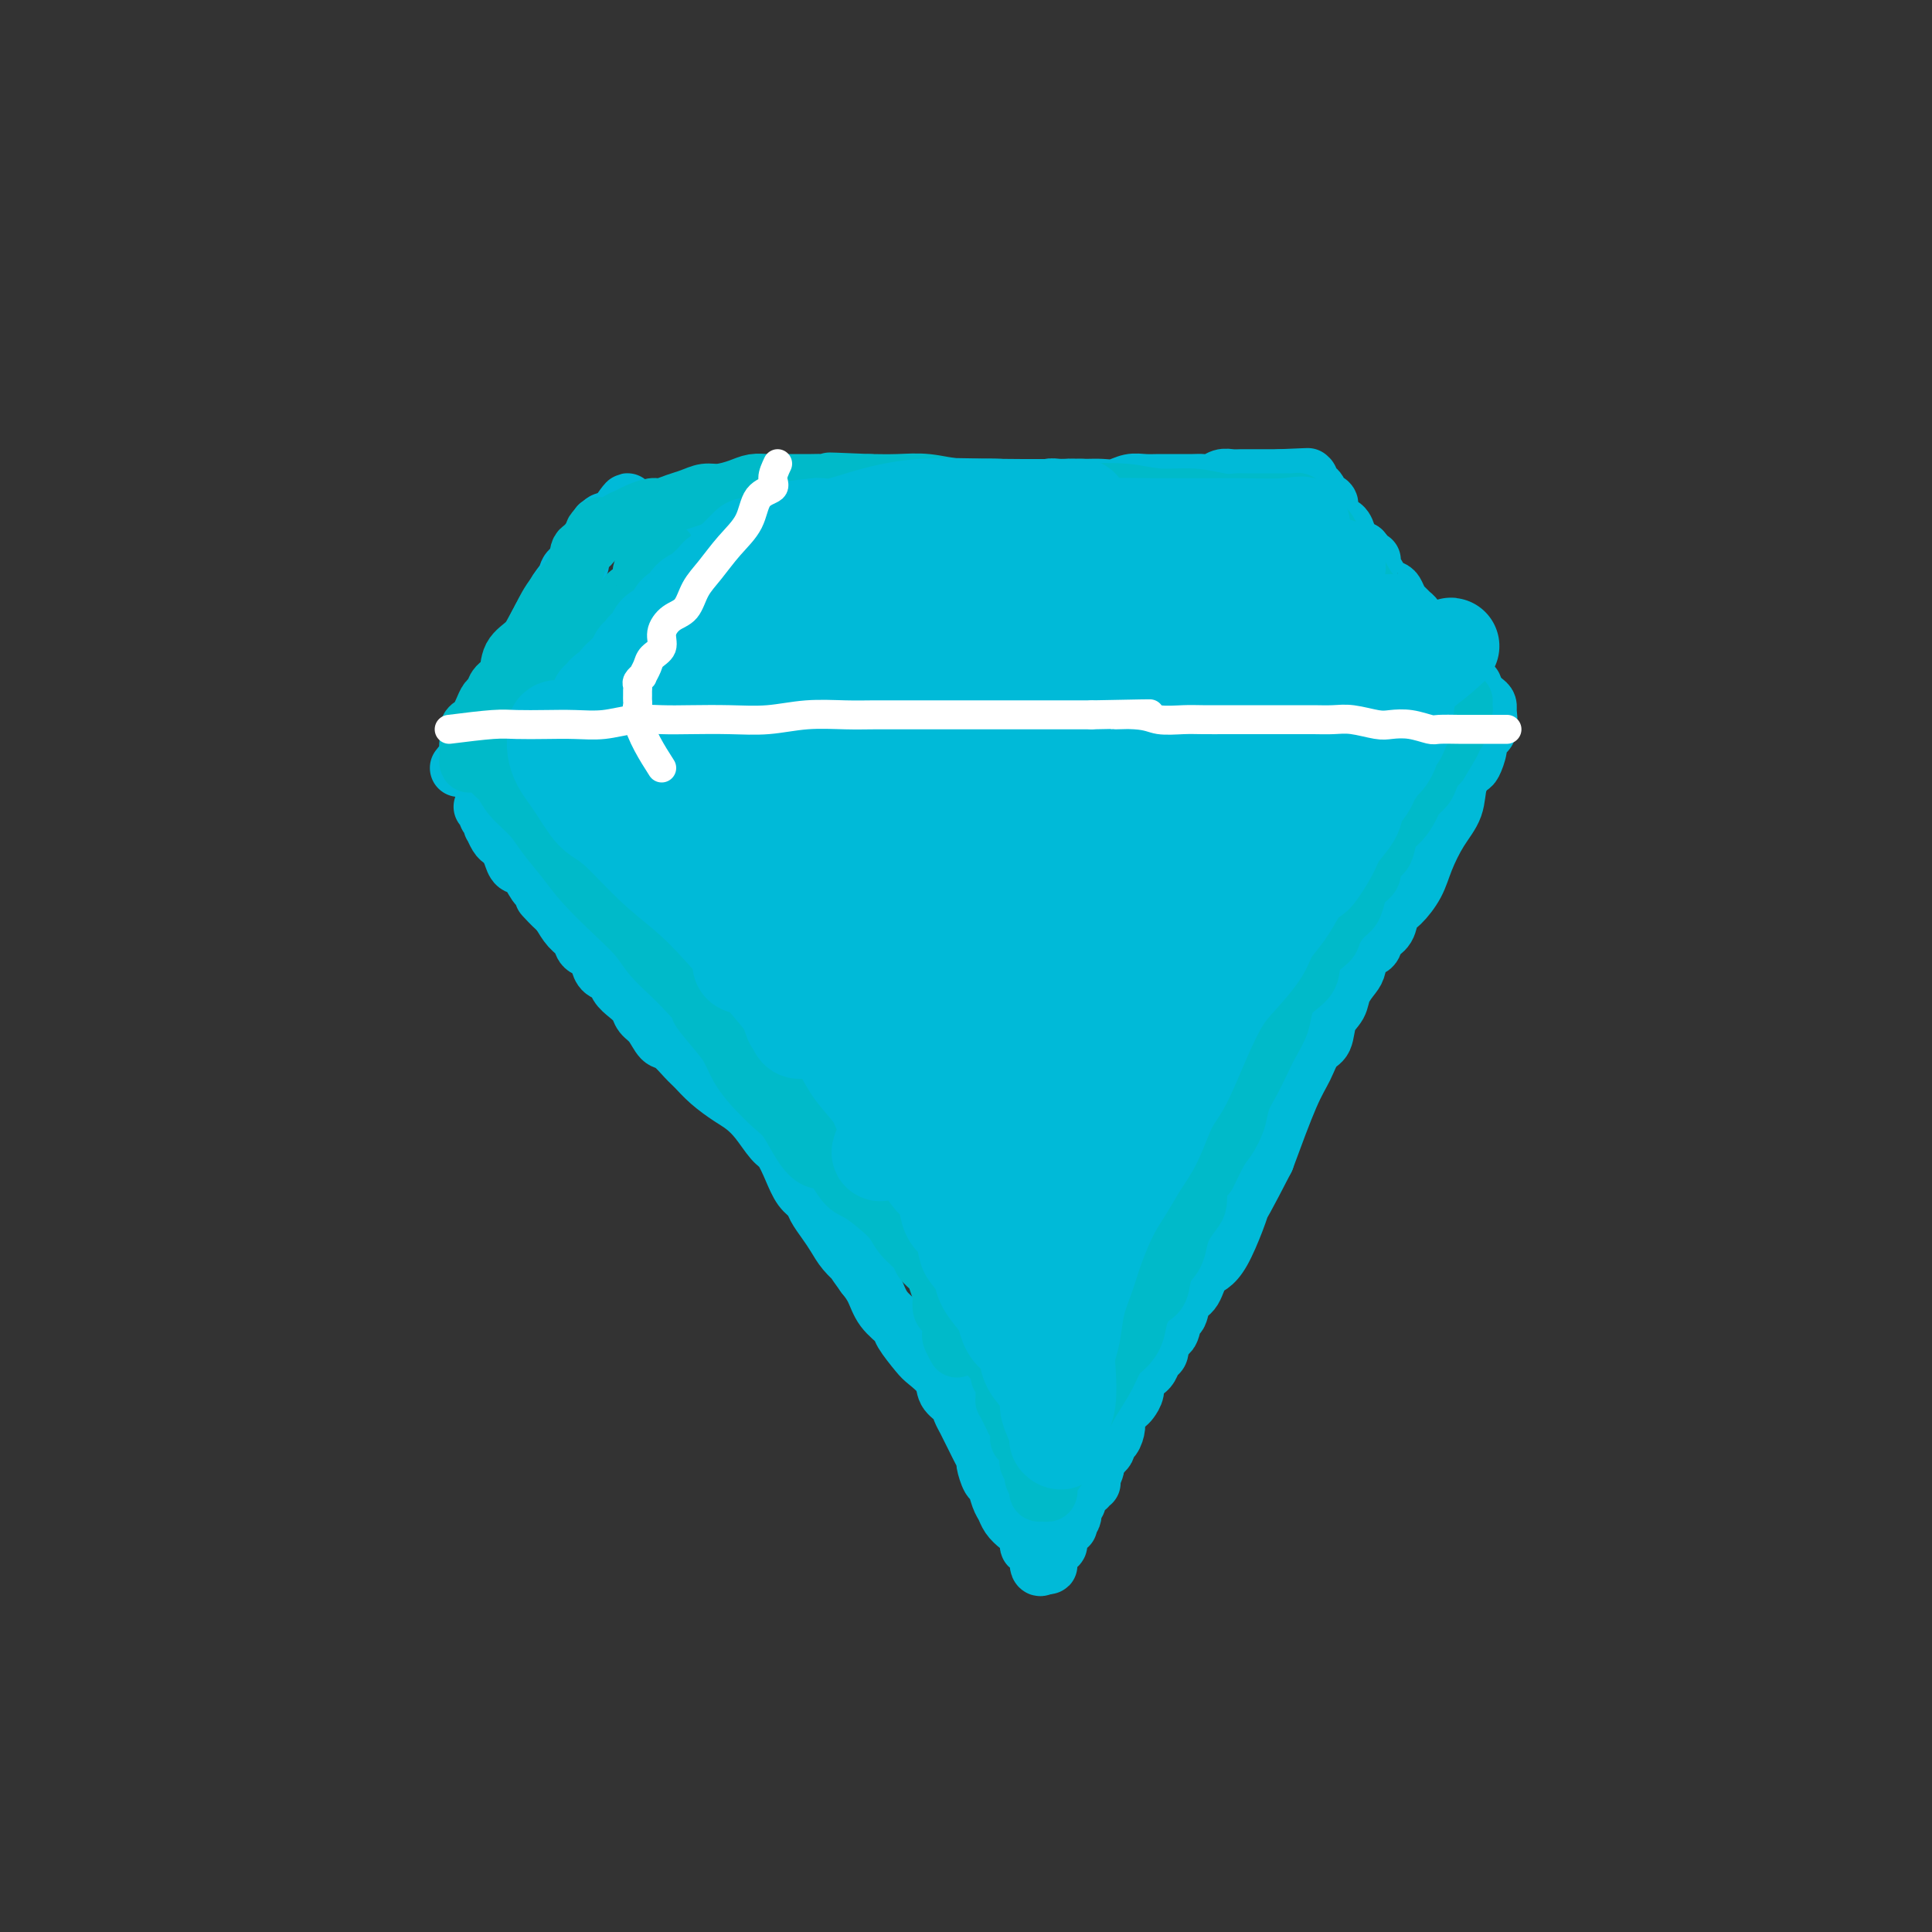 <svg viewBox='0 0 400 400' version='1.1' xmlns='http://www.w3.org/2000/svg' xmlns:xlink='http://www.w3.org/1999/xlink'><rect x="0" y="0" width="400" height="400" fill="#333333" stroke="none"/><g fill='none' stroke='#00BAD8' stroke-width='12' stroke-linecap='round' stroke-linejoin='round'><path d='M95,159c0.890,-1.085 1.780,-2.170 2,-3c0.220,-0.830 -0.232,-1.404 0,-2c0.232,-0.596 1.146,-1.212 2,-2c0.854,-0.788 1.646,-1.747 2,-3c0.354,-1.253 0.270,-2.800 1,-4c0.730,-1.200 2.275,-2.053 3,-3c0.725,-0.947 0.630,-1.986 1,-3c0.370,-1.014 1.203,-2.001 2,-3c0.797,-0.999 1.556,-2.010 2,-3c0.444,-0.990 0.571,-1.959 1,-3c0.429,-1.041 1.160,-2.153 2,-3c0.840,-0.847 1.788,-1.430 2,-2c0.212,-0.570 -0.312,-1.126 0,-2c0.312,-0.874 1.460,-2.064 2,-3c0.540,-0.936 0.472,-1.617 1,-2c0.528,-0.383 1.652,-0.469 2,-1c0.348,-0.531 -0.078,-1.509 0,-2c0.078,-0.491 0.662,-0.496 1,-1c0.338,-0.504 0.429,-1.507 1,-2c0.571,-0.493 1.620,-0.476 2,-1c0.380,-0.524 0.091,-1.591 0,-2c-0.091,-0.409 0.017,-0.162 0,0c-0.017,0.162 -0.159,0.239 0,0c0.159,-0.239 0.620,-0.795 1,-1c0.380,-0.205 0.680,-0.059 1,0c0.320,0.059 0.660,0.029 1,0'/><path d='M127,108c5.187,-7.885 2.153,-2.098 1,0c-1.153,2.098 -0.426,0.505 0,0c0.426,-0.505 0.553,0.076 1,0c0.447,-0.076 1.216,-0.809 2,-1c0.784,-0.191 1.582,0.159 2,0c0.418,-0.159 0.456,-0.827 1,-1c0.544,-0.173 1.595,0.150 2,0c0.405,-0.150 0.165,-0.772 1,-1c0.835,-0.228 2.745,-0.060 4,0c1.255,0.060 1.854,0.012 3,0c1.146,-0.012 2.837,0.010 4,0c1.163,-0.010 1.796,-0.054 3,0c1.204,0.054 2.979,0.207 4,0c1.021,-0.207 1.289,-0.773 2,-1c0.711,-0.227 1.866,-0.113 3,0c1.134,0.113 2.247,0.227 3,0c0.753,-0.227 1.145,-0.793 2,-1c0.855,-0.207 2.171,-0.055 3,0c0.829,0.055 1.171,0.015 2,0c0.829,-0.015 2.147,-0.003 3,0c0.853,0.003 1.242,-0.003 2,0c0.758,0.003 1.884,0.015 3,0c1.116,-0.015 2.222,-0.057 3,0c0.778,0.057 1.227,0.211 2,0c0.773,-0.211 1.870,-0.789 3,-1c1.130,-0.211 2.293,-0.057 3,0c0.707,0.057 0.960,0.015 2,0c1.040,-0.015 2.869,-0.004 4,0c1.131,0.004 1.566,0.002 2,0'/><path d='M197,102c11.407,-0.928 4.923,-0.249 3,0c-1.923,0.249 0.714,0.066 2,0c1.286,-0.066 1.221,-0.017 2,0c0.779,0.017 2.401,0.001 3,0c0.599,-0.001 0.176,0.014 1,0c0.824,-0.014 2.895,-0.056 4,0c1.105,0.056 1.243,0.211 2,0c0.757,-0.211 2.131,-0.789 3,-1c0.869,-0.211 1.233,-0.056 2,0c0.767,0.056 1.938,0.011 3,0c1.062,-0.011 2.017,0.011 3,0c0.983,-0.011 1.995,-0.056 3,0c1.005,0.056 2.003,0.211 3,0c0.997,-0.211 1.991,-0.789 3,-1c1.009,-0.211 2.031,-0.057 3,0c0.969,0.057 1.884,0.015 3,0c1.116,-0.015 2.435,-0.003 3,0c0.565,0.003 0.378,-0.003 1,0c0.622,0.003 2.053,0.015 3,0c0.947,-0.015 1.408,-0.057 2,0c0.592,0.057 1.313,0.211 2,0c0.687,-0.211 1.340,-0.789 2,-1c0.660,-0.211 1.329,-0.057 2,0c0.671,0.057 1.346,0.015 2,0c0.654,-0.015 1.289,-0.004 2,0c0.711,0.004 1.500,0.001 2,0c0.500,-0.001 0.711,-0.000 1,0c0.289,0.000 0.655,0.000 1,0c0.345,-0.000 0.670,-0.000 1,0c0.330,0.000 0.665,0.000 1,0'/><path d='M265,99c10.759,-0.464 3.656,-0.124 1,0c-2.656,0.124 -0.867,0.034 0,0c0.867,-0.034 0.810,-0.010 1,0c0.190,0.010 0.625,0.005 1,0c0.375,-0.005 0.688,-0.012 1,0c0.312,0.012 0.622,0.041 1,0c0.378,-0.041 0.824,-0.152 1,0c0.176,0.152 0.084,0.565 0,1c-0.084,0.435 -0.159,0.890 0,1c0.159,0.110 0.550,-0.125 1,0c0.450,0.125 0.957,0.610 1,1c0.043,0.390 -0.379,0.686 0,1c0.379,0.314 1.558,0.647 2,1c0.442,0.353 0.146,0.727 0,1c-0.146,0.273 -0.142,0.444 0,1c0.142,0.556 0.422,1.497 1,2c0.578,0.503 1.454,0.568 2,1c0.546,0.432 0.762,1.232 1,2c0.238,0.768 0.496,1.505 1,2c0.504,0.495 1.252,0.747 2,1'/><path d='M282,114c2.169,2.661 2.090,1.812 2,2c-0.090,0.188 -0.193,1.411 0,2c0.193,0.589 0.682,0.543 1,1c0.318,0.457 0.467,1.418 1,2c0.533,0.582 1.452,0.786 2,1c0.548,0.214 0.724,0.438 1,1c0.276,0.562 0.651,1.464 1,2c0.349,0.536 0.670,0.708 1,1c0.330,0.292 0.667,0.704 1,1c0.333,0.296 0.663,0.474 1,1c0.337,0.526 0.683,1.398 1,2c0.317,0.602 0.606,0.934 1,1c0.394,0.066 0.893,-0.132 1,0c0.107,0.132 -0.179,0.595 0,1c0.179,0.405 0.821,0.753 1,1c0.179,0.247 -0.106,0.395 0,1c0.106,0.605 0.602,1.667 1,2c0.398,0.333 0.699,-0.065 1,0c0.301,0.065 0.603,0.592 1,1c0.397,0.408 0.890,0.697 1,1c0.110,0.303 -0.164,0.621 0,1c0.164,0.379 0.766,0.818 1,1c0.234,0.182 0.100,0.105 0,0c-0.100,-0.105 -0.166,-0.239 0,0c0.166,0.239 0.565,0.852 1,1c0.435,0.148 0.905,-0.168 1,0c0.095,0.168 -0.184,0.818 0,1c0.184,0.182 0.833,-0.106 1,0c0.167,0.106 -0.147,0.605 0,1c0.147,0.395 0.756,0.684 1,1c0.244,0.316 0.122,0.658 0,1'/><path d='M306,145c3.668,4.809 0.839,1.330 0,0c-0.839,-1.330 0.311,-0.511 1,0c0.689,0.511 0.916,0.715 1,1c0.084,0.285 0.024,0.653 0,1c-0.024,0.347 -0.012,0.674 0,1'/><path d='M308,148c0.313,0.720 0.094,1.018 0,1c-0.094,-0.018 -0.063,-0.354 0,0c0.063,0.354 0.157,1.398 0,2c-0.157,0.602 -0.566,0.762 -1,1c-0.434,0.238 -0.894,0.554 -1,1c-0.106,0.446 0.142,1.020 0,2c-0.142,0.980 -0.674,2.364 -1,3c-0.326,0.636 -0.447,0.525 -1,1c-0.553,0.475 -1.536,1.536 -2,3c-0.464,1.464 -0.407,3.330 -1,5c-0.593,1.670 -1.837,3.142 -3,5c-1.163,1.858 -2.247,4.101 -3,6c-0.753,1.899 -1.175,3.453 -2,5c-0.825,1.547 -2.051,3.087 -3,4c-0.949,0.913 -1.620,1.198 -2,2c-0.380,0.802 -0.469,2.120 -1,3c-0.531,0.880 -1.503,1.323 -2,2c-0.497,0.677 -0.518,1.588 -1,2c-0.482,0.412 -1.423,0.326 -2,1c-0.577,0.674 -0.788,2.107 -1,3c-0.212,0.893 -0.423,1.244 -1,2c-0.577,0.756 -1.520,1.916 -2,3c-0.480,1.084 -0.498,2.092 -1,3c-0.502,0.908 -1.487,1.716 -2,3c-0.513,1.284 -0.555,3.043 -1,4c-0.445,0.957 -1.295,1.112 -2,2c-0.705,0.888 -1.267,2.508 -2,4c-0.733,1.492 -1.638,2.855 -3,6c-1.362,3.145 -3.181,8.073 -5,13'/><path d='M262,240c-8.064,15.713 -5.225,8.996 -5,9c0.225,0.004 -2.163,6.730 -4,10c-1.837,3.270 -3.122,3.083 -4,4c-0.878,0.917 -1.347,2.937 -2,4c-0.653,1.063 -1.489,1.169 -2,2c-0.511,0.831 -0.697,2.386 -1,3c-0.303,0.614 -0.721,0.287 -1,1c-0.279,0.713 -0.417,2.466 -1,3c-0.583,0.534 -1.609,-0.151 -2,0c-0.391,0.151 -0.146,1.140 0,2c0.146,0.860 0.194,1.593 0,2c-0.194,0.407 -0.630,0.490 -1,1c-0.370,0.510 -0.673,1.449 -1,2c-0.327,0.551 -0.680,0.715 -1,1c-0.320,0.285 -0.609,0.691 -1,1c-0.391,0.309 -0.883,0.520 -1,1c-0.117,0.480 0.140,1.227 0,2c-0.140,0.773 -0.678,1.572 -1,2c-0.322,0.428 -0.429,0.487 -1,1c-0.571,0.513 -1.607,1.482 -2,2c-0.393,0.518 -0.144,0.587 0,1c0.144,0.413 0.183,1.171 0,2c-0.183,0.829 -0.588,1.728 -1,2c-0.412,0.272 -0.832,-0.082 -1,0c-0.168,0.082 -0.083,0.599 0,1c0.083,0.401 0.163,0.685 0,1c-0.163,0.315 -0.569,0.662 -1,1c-0.431,0.338 -0.885,0.668 -1,1c-0.115,0.332 0.110,0.666 0,1c-0.110,0.334 -0.555,0.667 -1,1'/><path d='M226,304c-5.565,10.083 -1.477,3.289 0,1c1.477,-2.289 0.344,-0.073 0,1c-0.344,1.073 0.100,1.005 0,1c-0.100,-0.005 -0.744,0.054 -1,0c-0.256,-0.054 -0.125,-0.222 0,0c0.125,0.222 0.245,0.833 0,1c-0.245,0.167 -0.854,-0.109 -1,0c-0.146,0.109 0.171,0.602 0,1c-0.171,0.398 -0.830,0.699 -1,1c-0.170,0.301 0.151,0.602 0,1c-0.151,0.398 -0.772,0.894 -1,1c-0.228,0.106 -0.064,-0.179 0,0c0.064,0.179 0.027,0.821 0,1c-0.027,0.179 -0.046,-0.106 0,0c0.046,0.106 0.156,0.602 0,1c-0.156,0.398 -0.578,0.699 -1,1'/><path d='M221,315c-0.791,1.925 -0.268,1.237 0,1c0.268,-0.237 0.282,-0.022 0,0c-0.282,0.022 -0.859,-0.148 -1,0c-0.141,0.148 0.154,0.613 0,1c-0.154,0.387 -0.758,0.695 -1,1c-0.242,0.305 -0.121,0.607 0,1c0.121,0.393 0.243,0.879 0,1c-0.243,0.121 -0.850,-0.121 -1,0c-0.150,0.121 0.157,0.607 0,1c-0.157,0.393 -0.777,0.694 -1,1c-0.223,0.306 -0.050,0.618 0,1c0.050,0.382 -0.025,0.834 0,1c0.025,0.166 0.150,0.048 0,0c-0.150,-0.048 -0.575,-0.024 -1,0'/><path d='M216,324c-0.997,1.215 -0.989,-0.247 -1,-1c-0.011,-0.753 -0.040,-0.796 0,-1c0.040,-0.204 0.149,-0.568 0,-1c-0.149,-0.432 -0.554,-0.931 -1,-1c-0.446,-0.069 -0.931,0.290 -1,0c-0.069,-0.290 0.280,-1.231 0,-2c-0.280,-0.769 -1.188,-1.366 -2,-2c-0.812,-0.634 -1.527,-1.305 -2,-2c-0.473,-0.695 -0.705,-1.412 -1,-2c-0.295,-0.588 -0.653,-1.046 -1,-2c-0.347,-0.954 -0.685,-2.405 -1,-3c-0.315,-0.595 -0.609,-0.333 -1,-1c-0.391,-0.667 -0.878,-2.262 -1,-3c-0.122,-0.738 0.122,-0.621 0,-1c-0.122,-0.379 -0.610,-1.256 -1,-2c-0.390,-0.744 -0.681,-1.354 -1,-2c-0.319,-0.646 -0.667,-1.327 -1,-2c-0.333,-0.673 -0.651,-1.338 -1,-2c-0.349,-0.662 -0.731,-1.322 -1,-2c-0.269,-0.678 -0.427,-1.373 -1,-2c-0.573,-0.627 -1.562,-1.187 -2,-2c-0.438,-0.813 -0.325,-1.880 -1,-3c-0.675,-1.120 -2.138,-2.294 -3,-3c-0.862,-0.706 -1.123,-0.944 -2,-2c-0.877,-1.056 -2.370,-2.929 -3,-4c-0.630,-1.071 -0.396,-1.339 -1,-2c-0.604,-0.661 -2.047,-1.717 -3,-3c-0.953,-1.283 -1.415,-2.795 -2,-4c-0.585,-1.205 -1.292,-2.102 -2,-3'/><path d='M179,264c-2.833,-3.846 -1.915,-2.959 -2,-3c-0.085,-0.041 -1.174,-1.008 -2,-2c-0.826,-0.992 -1.390,-2.007 -2,-3c-0.610,-0.993 -1.265,-1.962 -2,-3c-0.735,-1.038 -1.548,-2.145 -2,-3c-0.452,-0.855 -0.543,-1.459 -1,-2c-0.457,-0.541 -1.280,-1.019 -2,-2c-0.720,-0.981 -1.337,-2.465 -2,-4c-0.663,-1.535 -1.373,-3.120 -2,-4c-0.627,-0.880 -1.172,-1.053 -2,-2c-0.828,-0.947 -1.941,-2.666 -3,-4c-1.059,-1.334 -2.064,-2.281 -3,-3c-0.936,-0.719 -1.801,-1.209 -3,-2c-1.199,-0.791 -2.730,-1.884 -4,-3c-1.270,-1.116 -2.279,-2.256 -3,-3c-0.721,-0.744 -1.153,-1.091 -2,-2c-0.847,-0.909 -2.110,-2.379 -3,-3c-0.890,-0.621 -1.407,-0.393 -2,-1c-0.593,-0.607 -1.262,-2.049 -2,-3c-0.738,-0.951 -1.545,-1.410 -2,-2c-0.455,-0.590 -0.559,-1.309 -1,-2c-0.441,-0.691 -1.217,-1.354 -2,-2c-0.783,-0.646 -1.571,-1.276 -2,-2c-0.429,-0.724 -0.500,-1.541 -1,-2c-0.500,-0.459 -1.428,-0.560 -2,-1c-0.572,-0.440 -0.786,-1.219 -1,-2c-0.214,-0.781 -0.428,-1.563 -1,-2c-0.572,-0.437 -1.504,-0.530 -2,-1c-0.496,-0.470 -0.557,-1.319 -1,-2c-0.443,-0.681 -1.270,-1.195 -2,-2c-0.730,-0.805 -1.365,-1.903 -2,-3'/><path d='M116,189c-6.474,-6.717 -2.158,-2.008 -1,-1c1.158,1.008 -0.841,-1.683 -2,-3c-1.159,-1.317 -1.476,-1.260 -2,-2c-0.524,-0.740 -1.254,-2.279 -2,-3c-0.746,-0.721 -1.509,-0.626 -2,-1c-0.491,-0.374 -0.710,-1.218 -1,-2c-0.290,-0.782 -0.652,-1.501 -1,-2c-0.348,-0.499 -0.681,-0.778 -1,-1c-0.319,-0.222 -0.625,-0.388 -1,-1c-0.375,-0.612 -0.819,-1.669 -1,-2c-0.181,-0.331 -0.100,0.065 0,0c0.100,-0.065 0.219,-0.592 0,-1c-0.219,-0.408 -0.777,-0.698 -1,-1c-0.223,-0.302 -0.112,-0.617 0,-1c0.112,-0.383 0.226,-0.835 0,-1c-0.226,-0.165 -0.792,-0.045 -1,0c-0.208,0.045 -0.060,0.013 0,0c0.060,-0.013 0.030,-0.006 0,0'/></g>
<g fill='none' stroke='#00BAC9' stroke-width='12' stroke-linecap='round' stroke-linejoin='round'><path d='M138,114c-0.794,-0.024 -1.588,-0.048 -2,0c-0.412,0.048 -0.442,0.168 -1,1c-0.558,0.832 -1.644,2.377 -2,3c-0.356,0.623 0.018,0.323 0,1c-0.018,0.677 -0.429,2.331 -1,3c-0.571,0.669 -1.304,0.354 -2,1c-0.696,0.646 -1.356,2.252 -2,3c-0.644,0.748 -1.272,0.637 -2,1c-0.728,0.363 -1.557,1.201 -2,2c-0.443,0.799 -0.499,1.561 -1,2c-0.501,0.439 -1.447,0.555 -2,1c-0.553,0.445 -0.712,1.219 -1,2c-0.288,0.781 -0.704,1.570 -1,2c-0.296,0.430 -0.471,0.500 -1,1c-0.529,0.500 -1.412,1.429 -2,2c-0.588,0.571 -0.879,0.784 -1,1c-0.121,0.216 -0.070,0.436 0,1c0.070,0.564 0.160,1.472 0,2c-0.160,0.528 -0.569,0.678 -1,1c-0.431,0.322 -0.885,0.818 -1,1c-0.115,0.182 0.110,0.052 0,0c-0.110,-0.052 -0.555,-0.026 -1,0'/><path d='M112,145c-3.957,4.979 -0.849,1.926 0,1c0.849,-0.926 -0.560,0.274 -1,1c-0.440,0.726 0.090,0.979 0,1c-0.090,0.021 -0.799,-0.191 -1,0c-0.201,0.191 0.105,0.786 0,1c-0.105,0.214 -0.620,0.046 -1,0c-0.380,-0.046 -0.624,0.030 -1,0c-0.376,-0.030 -0.885,-0.165 -1,0c-0.115,0.165 0.165,0.632 0,1c-0.165,0.368 -0.775,0.638 -1,1c-0.225,0.362 -0.064,0.818 0,1c0.064,0.182 0.032,0.091 0,0'/><path d='M103,153c1.171,-0.011 2.341,-0.023 3,0c0.659,0.023 0.806,0.079 1,0c0.194,-0.079 0.436,-0.293 1,0c0.564,0.293 1.449,1.092 2,2c0.551,0.908 0.766,1.924 1,3c0.234,1.076 0.486,2.213 1,3c0.514,0.787 1.288,1.226 2,2c0.712,0.774 1.360,1.883 2,3c0.640,1.117 1.272,2.242 2,3c0.728,0.758 1.551,1.147 2,2c0.449,0.853 0.525,2.169 1,3c0.475,0.831 1.349,1.179 2,2c0.651,0.821 1.078,2.117 2,3c0.922,0.883 2.340,1.354 3,2c0.660,0.646 0.562,1.469 1,2c0.438,0.531 1.413,0.772 2,1c0.587,0.228 0.788,0.442 1,1c0.212,0.558 0.435,1.459 1,2c0.565,0.541 1.471,0.722 2,1c0.529,0.278 0.681,0.652 1,1c0.319,0.348 0.805,0.671 1,1c0.195,0.329 0.097,0.665 0,1'/><path d='M137,191c2.648,3.029 1.269,2.102 1,2c-0.269,-0.102 0.572,0.620 1,1c0.428,0.380 0.443,0.416 1,1c0.557,0.584 1.655,1.715 2,2c0.345,0.285 -0.062,-0.275 0,0c0.062,0.275 0.594,1.387 1,2c0.406,0.613 0.687,0.728 1,1c0.313,0.272 0.660,0.702 1,1c0.340,0.298 0.674,0.463 1,1c0.326,0.537 0.646,1.444 1,2c0.354,0.556 0.743,0.759 1,1c0.257,0.241 0.384,0.519 1,1c0.616,0.481 1.723,1.166 2,2c0.277,0.834 -0.276,1.819 0,2c0.276,0.181 1.382,-0.442 2,0c0.618,0.442 0.747,1.949 1,3c0.253,1.051 0.631,1.646 1,2c0.369,0.354 0.728,0.466 1,1c0.272,0.534 0.458,1.489 1,2c0.542,0.511 1.441,0.578 2,1c0.559,0.422 0.779,1.197 1,2c0.221,0.803 0.444,1.633 1,2c0.556,0.367 1.443,0.272 2,1c0.557,0.728 0.782,2.279 1,3c0.218,0.721 0.430,0.611 1,1c0.570,0.389 1.498,1.278 2,2c0.502,0.722 0.576,1.276 1,2c0.424,0.724 1.196,1.617 2,3c0.804,1.383 1.640,3.257 3,5c1.360,1.743 3.246,3.355 5,5c1.754,1.645 3.377,3.322 5,5'/><path d='M183,250c7.843,9.789 4.452,4.762 4,4c-0.452,-0.762 2.035,2.740 4,5c1.965,2.260 3.409,3.278 4,4c0.591,0.722 0.330,1.148 1,2c0.670,0.852 2.269,2.130 3,3c0.731,0.870 0.592,1.332 1,2c0.408,0.668 1.364,1.541 2,2c0.636,0.459 0.954,0.503 1,1c0.046,0.497 -0.180,1.446 0,2c0.180,0.554 0.765,0.712 1,1c0.235,0.288 0.118,0.706 0,1c-0.118,0.294 -0.238,0.464 0,1c0.238,0.536 0.833,1.439 1,2c0.167,0.561 -0.095,0.780 0,1c0.095,0.220 0.547,0.443 1,1c0.453,0.557 0.906,1.450 1,2c0.094,0.550 -0.172,0.759 0,1c0.172,0.241 0.781,0.515 1,1c0.219,0.485 0.049,1.182 0,2c-0.049,0.818 0.024,1.759 0,2c-0.024,0.241 -0.146,-0.217 0,0c0.146,0.217 0.560,1.110 1,2c0.440,0.890 0.905,1.778 1,2c0.095,0.222 -0.181,-0.222 0,0c0.181,0.222 0.819,1.110 1,2c0.181,0.890 -0.096,1.783 0,2c0.096,0.217 0.564,-0.240 1,0c0.436,0.240 0.838,1.178 1,2c0.162,0.822 0.082,1.529 0,2c-0.082,0.471 -0.166,0.706 0,1c0.166,0.294 0.583,0.647 1,1'/><path d='M214,304c1.795,5.340 0.284,2.688 0,2c-0.284,-0.688 0.659,0.586 1,1c0.341,0.414 0.081,-0.032 0,0c-0.081,0.032 0.017,0.541 0,1c-0.017,0.459 -0.150,0.867 0,1c0.150,0.133 0.581,-0.010 1,0c0.419,0.010 0.826,0.174 1,0c0.174,-0.174 0.116,-0.686 0,-1c-0.116,-0.314 -0.289,-0.431 0,-1c0.289,-0.569 1.040,-1.589 2,-3c0.960,-1.411 2.130,-3.211 3,-5c0.870,-1.789 1.440,-3.567 2,-5c0.560,-1.433 1.110,-2.522 2,-4c0.890,-1.478 2.122,-3.347 3,-5c0.878,-1.653 1.404,-3.090 2,-4c0.596,-0.910 1.263,-1.292 2,-2c0.737,-0.708 1.544,-1.744 2,-3c0.456,-1.256 0.560,-2.734 1,-4c0.440,-1.266 1.217,-2.320 2,-3c0.783,-0.680 1.571,-0.986 2,-2c0.429,-1.014 0.500,-2.737 1,-4c0.500,-1.263 1.430,-2.067 2,-3c0.570,-0.933 0.780,-1.996 1,-3c0.220,-1.004 0.451,-1.950 1,-3c0.549,-1.050 1.417,-2.206 2,-3c0.583,-0.794 0.881,-1.227 1,-2c0.119,-0.773 0.060,-1.887 0,-3'/><path d='M248,246c5.152,-10.218 2.531,-4.263 2,-3c-0.531,1.263 1.026,-2.167 2,-4c0.974,-1.833 1.363,-2.068 2,-3c0.637,-0.932 1.521,-2.559 2,-4c0.479,-1.441 0.552,-2.695 1,-4c0.448,-1.305 1.271,-2.660 2,-4c0.729,-1.340 1.363,-2.666 2,-4c0.637,-1.334 1.278,-2.677 2,-4c0.722,-1.323 1.525,-2.626 2,-4c0.475,-1.374 0.621,-2.819 1,-4c0.379,-1.181 0.990,-2.097 2,-3c1.010,-0.903 2.420,-1.793 3,-3c0.580,-1.207 0.330,-2.731 1,-4c0.670,-1.269 2.260,-2.283 3,-3c0.740,-0.717 0.631,-1.137 1,-2c0.369,-0.863 1.217,-2.171 2,-3c0.783,-0.829 1.500,-1.181 2,-2c0.500,-0.819 0.782,-2.107 1,-3c0.218,-0.893 0.373,-1.393 1,-2c0.627,-0.607 1.725,-1.321 2,-2c0.275,-0.679 -0.275,-1.321 0,-2c0.275,-0.679 1.373,-1.393 2,-2c0.627,-0.607 0.783,-1.107 1,-2c0.217,-0.893 0.496,-2.179 1,-3c0.504,-0.821 1.234,-1.178 2,-2c0.766,-0.822 1.567,-2.108 2,-3c0.433,-0.892 0.497,-1.391 1,-2c0.503,-0.609 1.444,-1.328 2,-2c0.556,-0.672 0.727,-1.296 1,-2c0.273,-0.704 0.650,-1.487 1,-2c0.350,-0.513 0.675,-0.757 1,-1'/><path d='M298,158c5.128,-8.307 1.948,-4.076 1,-3c-0.948,1.076 0.335,-1.003 1,-2c0.665,-0.997 0.713,-0.911 1,-1c0.287,-0.089 0.813,-0.353 1,-1c0.187,-0.647 0.036,-1.679 0,-2c-0.036,-0.321 0.044,0.068 0,0c-0.044,-0.068 -0.211,-0.592 0,-1c0.211,-0.408 0.799,-0.700 1,-1c0.201,-0.300 0.013,-0.608 0,-1c-0.013,-0.392 0.148,-0.869 0,-1c-0.148,-0.131 -0.603,0.082 -1,0c-0.397,-0.082 -0.734,-0.459 -1,-1c-0.266,-0.541 -0.461,-1.246 -1,-2c-0.539,-0.754 -1.424,-1.557 -2,-2c-0.576,-0.443 -0.845,-0.526 -1,-1c-0.155,-0.474 -0.198,-1.338 -1,-2c-0.802,-0.662 -2.365,-1.122 -3,-2c-0.635,-0.878 -0.344,-2.174 -1,-3c-0.656,-0.826 -2.259,-1.183 -3,-2c-0.741,-0.817 -0.618,-2.093 -1,-3c-0.382,-0.907 -1.267,-1.446 -2,-2c-0.733,-0.554 -1.313,-1.122 -2,-2c-0.687,-0.878 -1.479,-2.067 -2,-3c-0.521,-0.933 -0.769,-1.612 -1,-2c-0.231,-0.388 -0.443,-0.485 -1,-1c-0.557,-0.515 -1.458,-1.446 -2,-2c-0.542,-0.554 -0.726,-0.730 -1,-1c-0.274,-0.270 -0.637,-0.635 -1,-1'/><path d='M276,113c-4.416,-5.510 -1.957,-2.786 -1,-2c0.957,0.786 0.410,-0.366 0,-1c-0.410,-0.634 -0.683,-0.748 -1,-1c-0.317,-0.252 -0.676,-0.641 -1,-1c-0.324,-0.359 -0.612,-0.688 -1,-1c-0.388,-0.312 -0.878,-0.605 -1,-1c-0.122,-0.395 0.122,-0.890 0,-1c-0.122,-0.110 -0.610,0.167 -1,0c-0.390,-0.167 -0.681,-0.777 -1,-1c-0.319,-0.223 -0.667,-0.060 -1,0c-0.333,0.060 -0.650,0.016 -1,0c-0.350,-0.016 -0.734,-0.004 -1,0c-0.266,0.004 -0.413,0.001 -1,0c-0.587,-0.001 -1.614,0.001 -2,0c-0.386,-0.001 -0.131,-0.004 -1,0c-0.869,0.004 -2.863,0.016 -4,0c-1.137,-0.016 -1.416,-0.061 -2,0c-0.584,0.061 -1.472,0.226 -3,0c-1.528,-0.226 -3.698,-0.844 -6,-1c-2.302,-0.156 -4.738,0.150 -7,0c-2.262,-0.150 -4.350,-0.757 -7,-1c-2.650,-0.243 -5.863,-0.121 -9,0c-3.137,0.121 -6.200,0.243 -9,0c-2.800,-0.243 -5.339,-0.850 -8,-1c-2.661,-0.150 -5.445,0.156 -8,0c-2.555,-0.156 -4.880,-0.773 -7,-1c-2.120,-0.227 -4.034,-0.065 -6,0c-1.966,0.065 -3.983,0.032 -6,0'/><path d='M180,100c-14.486,-0.619 -6.202,-0.166 -4,0c2.202,0.166 -1.678,0.045 -4,0c-2.322,-0.045 -3.087,-0.013 -4,0c-0.913,0.013 -1.976,0.006 -3,0c-1.024,-0.006 -2.010,-0.012 -3,0c-0.990,0.012 -1.983,0.041 -3,0c-1.017,-0.041 -2.057,-0.151 -3,0c-0.943,0.151 -1.788,0.565 -3,1c-1.212,0.435 -2.790,0.891 -4,1c-1.210,0.109 -2.052,-0.129 -3,0c-0.948,0.129 -2.001,0.626 -3,1c-0.999,0.374 -1.944,0.625 -3,1c-1.056,0.375 -2.223,0.874 -3,1c-0.777,0.126 -1.163,-0.120 -2,0c-0.837,0.120 -2.126,0.606 -3,1c-0.874,0.394 -1.335,0.694 -2,1c-0.665,0.306 -1.536,0.617 -2,1c-0.464,0.383 -0.520,0.838 -1,1c-0.480,0.162 -1.382,0.031 -2,0c-0.618,-0.031 -0.952,0.037 -1,0c-0.048,-0.037 0.190,-0.181 0,0c-0.190,0.181 -0.808,0.687 -1,1c-0.192,0.313 0.041,0.435 0,1c-0.041,0.565 -0.356,1.574 -1,2c-0.644,0.426 -1.616,0.269 -2,1c-0.384,0.731 -0.180,2.351 -1,4c-0.820,1.649 -2.663,3.328 -4,5c-1.337,1.672 -2.169,3.336 -3,5'/><path d='M112,128c-1.743,3.175 -2.102,4.111 -3,5c-0.898,0.889 -2.335,1.729 -3,3c-0.665,1.271 -0.559,2.973 -1,4c-0.441,1.027 -1.427,1.378 -2,2c-0.573,0.622 -0.731,1.515 -1,2c-0.269,0.485 -0.650,0.563 -1,1c-0.350,0.437 -0.668,1.234 -1,2c-0.332,0.766 -0.677,1.501 -1,2c-0.323,0.499 -0.622,0.764 -1,1c-0.378,0.236 -0.833,0.445 -1,1c-0.167,0.555 -0.045,1.458 0,2c0.045,0.542 0.011,0.723 0,1c-0.011,0.277 -0.001,0.649 0,1c0.001,0.351 -0.008,0.681 0,1c0.008,0.319 0.032,0.628 0,1c-0.032,0.372 -0.121,0.809 0,1c0.121,0.191 0.453,0.136 1,0c0.547,-0.136 1.308,-0.354 2,0c0.692,0.354 1.314,1.279 2,2c0.686,0.721 1.436,1.238 2,2c0.564,0.762 0.942,1.770 2,3c1.058,1.230 2.795,2.684 4,4c1.205,1.316 1.877,2.494 3,4c1.123,1.506 2.697,3.340 4,5c1.303,1.660 2.333,3.147 4,5c1.667,1.853 3.969,4.071 6,6c2.031,1.929 3.792,3.569 5,5c1.208,1.431 1.864,2.655 3,4c1.136,1.345 2.753,2.813 4,4c1.247,1.187 2.123,2.094 3,3'/><path d='M142,205c7.501,8.140 3.755,4.490 3,4c-0.755,-0.490 1.481,2.179 3,4c1.519,1.821 2.321,2.792 3,4c0.679,1.208 1.234,2.651 2,4c0.766,1.349 1.741,2.604 3,4c1.259,1.396 2.801,2.935 4,4c1.199,1.065 2.053,1.658 3,3c0.947,1.342 1.985,3.433 3,5c1.015,1.567 2.008,2.611 3,3c0.992,0.389 1.985,0.124 3,1c1.015,0.876 2.052,2.895 3,4c0.948,1.105 1.806,1.297 3,2c1.194,0.703 2.725,1.917 4,3c1.275,1.083 2.296,2.034 3,3c0.704,0.966 1.091,1.948 2,3c0.909,1.052 2.338,2.173 3,3c0.662,0.827 0.556,1.358 1,2c0.444,0.642 1.439,1.394 2,2c0.561,0.606 0.689,1.065 1,2c0.311,0.935 0.805,2.347 1,3c0.195,0.653 0.091,0.546 0,1c-0.091,0.454 -0.169,1.468 0,2c0.169,0.532 0.585,0.581 1,1c0.415,0.419 0.829,1.209 1,2c0.171,0.791 0.097,1.583 0,2c-0.097,0.417 -0.218,0.458 0,1c0.218,0.542 0.777,1.583 1,2c0.223,0.417 0.112,0.208 0,0'/></g>
<g fill='none' stroke='#00BAD8' stroke-width='20' stroke-linecap='round' stroke-linejoin='round'><path d='M155,113c-0.766,0.756 -1.533,1.512 -2,2c-0.467,0.488 -0.636,0.708 -1,1c-0.364,0.292 -0.924,0.656 -1,1c-0.076,0.344 0.330,0.670 0,1c-0.330,0.330 -1.397,0.666 -2,1c-0.603,0.334 -0.743,0.666 -1,1c-0.257,0.334 -0.632,0.670 -1,1c-0.368,0.330 -0.728,0.653 -1,1c-0.272,0.347 -0.454,0.718 -1,1c-0.546,0.282 -1.456,0.475 -2,1c-0.544,0.525 -0.723,1.383 -1,2c-0.277,0.617 -0.652,0.993 -1,1c-0.348,0.007 -0.671,-0.354 -1,0c-0.329,0.354 -0.666,1.422 -1,2c-0.334,0.578 -0.667,0.666 -1,1c-0.333,0.334 -0.668,0.915 -1,1c-0.332,0.085 -0.662,-0.327 -1,0c-0.338,0.327 -0.683,1.393 -1,2c-0.317,0.607 -0.606,0.754 -1,1c-0.394,0.246 -0.893,0.591 -1,1c-0.107,0.409 0.179,0.883 0,1c-0.179,0.117 -0.821,-0.123 -1,0c-0.179,0.123 0.106,0.610 0,1c-0.106,0.390 -0.602,0.683 -1,1c-0.398,0.317 -0.699,0.659 -1,1'/><path d='M130,139c-4.112,4.262 -1.893,1.915 -1,1c0.893,-0.915 0.460,-0.400 0,0c-0.460,0.400 -0.945,0.685 -1,1c-0.055,0.315 0.321,0.659 0,1c-0.321,0.341 -1.340,0.679 -2,1c-0.660,0.321 -0.960,0.625 -1,1c-0.040,0.375 0.182,0.822 0,1c-0.182,0.178 -0.766,0.089 -1,0c-0.234,-0.089 -0.116,-0.178 0,0c0.116,0.178 0.231,0.621 0,1c-0.231,0.379 -0.806,0.692 -1,1c-0.194,0.308 -0.006,0.612 0,1c0.006,0.388 -0.169,0.861 0,1c0.169,0.139 0.681,-0.056 1,0c0.319,0.056 0.444,0.363 1,1c0.556,0.637 1.542,1.605 3,3c1.458,1.395 3.388,3.216 5,5c1.612,1.784 2.907,3.531 4,5c1.093,1.469 1.983,2.659 3,4c1.017,1.341 2.161,2.834 3,4c0.839,1.166 1.372,2.004 2,3c0.628,0.996 1.352,2.149 2,3c0.648,0.851 1.220,1.401 2,2c0.780,0.599 1.766,1.248 2,2c0.234,0.752 -0.285,1.608 0,2c0.285,0.392 1.375,0.322 2,1c0.625,0.678 0.784,2.106 1,3c0.216,0.894 0.490,1.256 1,2c0.510,0.744 1.255,1.872 2,3'/><path d='M157,192c5.665,7.425 2.827,3.986 2,3c-0.827,-0.986 0.357,0.479 1,2c0.643,1.521 0.746,3.098 1,4c0.254,0.902 0.661,1.130 1,2c0.339,0.870 0.611,2.384 1,3c0.389,0.616 0.893,0.335 1,1c0.107,0.665 -0.185,2.277 0,3c0.185,0.723 0.847,0.559 1,1c0.153,0.441 -0.204,1.488 0,2c0.204,0.512 0.969,0.491 1,0c0.031,-0.491 -0.674,-1.450 -1,-2c-0.326,-0.550 -0.274,-0.689 -3,-4c-2.726,-3.311 -8.229,-9.793 -12,-14c-3.771,-4.207 -5.811,-6.137 -8,-8c-2.189,-1.863 -4.526,-3.657 -7,-6c-2.474,-2.343 -5.085,-5.236 -7,-7c-1.915,-1.764 -3.132,-2.401 -4,-3c-0.868,-0.599 -1.385,-1.161 -2,-2c-0.615,-0.839 -1.328,-1.956 -2,-3c-0.672,-1.044 -1.304,-2.015 -2,-3c-0.696,-0.985 -1.456,-1.984 -2,-3c-0.544,-1.016 -0.873,-2.048 -1,-3c-0.127,-0.952 -0.053,-1.824 0,-2c0.053,-0.176 0.086,0.345 0,0c-0.086,-0.345 -0.293,-1.554 0,-2c0.293,-0.446 1.084,-0.127 2,0c0.916,0.127 1.958,0.064 3,0'/><path d='M120,151c1.095,0.093 1.333,0.325 2,1c0.667,0.675 1.762,1.793 3,3c1.238,1.207 2.619,2.503 4,4c1.381,1.497 2.761,3.194 5,6c2.239,2.806 5.336,6.722 8,10c2.664,3.278 4.893,5.918 7,8c2.107,2.082 4.090,3.606 6,6c1.910,2.394 3.747,5.658 5,8c1.253,2.342 1.923,3.763 3,5c1.077,1.237 2.561,2.291 4,4c1.439,1.709 2.832,4.075 4,6c1.168,1.925 2.112,3.410 3,5c0.888,1.590 1.722,3.286 3,5c1.278,1.714 3.000,3.445 4,5c1.000,1.555 1.279,2.934 2,4c0.721,1.066 1.885,1.818 3,3c1.115,1.182 2.183,2.795 3,4c0.817,1.205 1.384,2.004 2,3c0.616,0.996 1.282,2.190 2,3c0.718,0.810 1.488,1.236 2,2c0.512,0.764 0.766,1.866 1,3c0.234,1.134 0.448,2.299 1,3c0.552,0.701 1.441,0.938 2,2c0.559,1.062 0.787,2.950 1,4c0.213,1.050 0.410,1.263 1,2c0.590,0.737 1.572,1.997 2,3c0.428,1.003 0.303,1.749 1,3c0.697,1.251 2.218,3.005 3,4c0.782,0.995 0.826,1.229 1,2c0.174,0.771 0.478,2.077 1,3c0.522,0.923 1.261,1.461 2,2'/><path d='M211,277c2.952,5.392 2.331,3.373 2,3c-0.331,-0.373 -0.373,0.900 0,2c0.373,1.100 1.162,2.029 2,3c0.838,0.971 1.726,1.986 2,3c0.274,1.014 -0.066,2.026 0,3c0.066,0.974 0.539,1.909 1,3c0.461,1.091 0.912,2.339 1,3c0.088,0.661 -0.186,0.736 0,1c0.186,0.264 0.834,0.717 1,0c0.166,-0.717 -0.148,-2.605 0,-4c0.148,-1.395 0.760,-2.297 1,-4c0.240,-1.703 0.109,-4.208 0,-6c-0.109,-1.792 -0.196,-2.871 0,-4c0.196,-1.129 0.674,-2.307 1,-4c0.326,-1.693 0.499,-3.901 1,-6c0.501,-2.099 1.330,-4.091 2,-6c0.670,-1.909 1.179,-3.736 2,-6c0.821,-2.264 1.952,-4.966 3,-7c1.048,-2.034 2.012,-3.400 3,-5c0.988,-1.600 2.000,-3.433 3,-5c1.000,-1.567 1.989,-2.869 3,-5c1.011,-2.131 2.044,-5.090 3,-7c0.956,-1.910 1.835,-2.772 3,-5c1.165,-2.228 2.615,-5.821 4,-9c1.385,-3.179 2.706,-5.945 4,-8c1.294,-2.055 2.562,-3.399 4,-5c1.438,-1.601 3.045,-3.460 4,-5c0.955,-1.540 1.257,-2.761 2,-4c0.743,-1.239 1.927,-2.497 3,-4c1.073,-1.503 2.037,-3.252 3,-5'/><path d='M269,184c6.551,-10.852 3.428,-4.482 3,-3c-0.428,1.482 1.840,-1.925 3,-4c1.160,-2.075 1.213,-2.820 2,-4c0.787,-1.180 2.309,-2.796 3,-4c0.691,-1.204 0.552,-1.995 1,-3c0.448,-1.005 1.483,-2.223 2,-3c0.517,-0.777 0.516,-1.111 1,-2c0.484,-0.889 1.453,-2.331 2,-3c0.547,-0.669 0.672,-0.564 1,-1c0.328,-0.436 0.857,-1.412 1,-2c0.143,-0.588 -0.102,-0.789 0,-1c0.102,-0.211 0.549,-0.434 1,-1c0.451,-0.566 0.905,-1.475 1,-2c0.095,-0.525 -0.171,-0.665 0,-1c0.171,-0.335 0.777,-0.863 1,-1c0.223,-0.137 0.062,0.117 0,0c-0.062,-0.117 -0.023,-0.607 0,-1c0.023,-0.393 0.032,-0.690 0,-1c-0.032,-0.310 -0.106,-0.634 0,-1c0.106,-0.366 0.392,-0.774 0,-1c-0.392,-0.226 -1.463,-0.268 -2,-1c-0.537,-0.732 -0.542,-2.152 -1,-3c-0.458,-0.848 -1.371,-1.122 -2,-2c-0.629,-0.878 -0.974,-2.360 -2,-4c-1.026,-1.640 -2.732,-3.437 -4,-5c-1.268,-1.563 -2.097,-2.891 -3,-4c-0.903,-1.109 -1.881,-1.998 -3,-3c-1.119,-1.002 -2.378,-2.116 -3,-3c-0.622,-0.884 -0.606,-1.538 -1,-2c-0.394,-0.462 -1.197,-0.731 -2,-1'/><path d='M268,117c-3.797,-4.514 -1.791,-1.798 -1,-1c0.791,0.798 0.365,-0.322 0,-1c-0.365,-0.678 -0.670,-0.914 -1,-1c-0.330,-0.086 -0.685,-0.023 -1,0c-0.315,0.023 -0.589,0.006 -1,0c-0.411,-0.006 -0.960,-0.002 -2,0c-1.040,0.002 -2.572,0.000 -4,0c-1.428,-0.000 -2.753,-0.000 -4,0c-1.247,0.000 -2.416,0.000 -4,0c-1.584,-0.000 -3.582,-0.000 -6,0c-2.418,0.000 -5.255,0.000 -8,0c-2.745,-0.000 -5.397,-0.000 -8,0c-2.603,0.000 -5.157,0.000 -8,0c-2.843,-0.000 -5.975,-0.000 -9,0c-3.025,0.000 -5.943,0.000 -9,0c-3.057,-0.000 -6.255,-0.000 -9,0c-2.745,0.000 -5.039,0.000 -7,0c-1.961,-0.000 -3.590,-0.000 -5,0c-1.410,0.000 -2.601,0.000 -4,0c-1.399,-0.000 -3.005,-0.000 -4,0c-0.995,0.000 -1.379,0.000 -2,0c-0.621,-0.000 -1.479,-0.000 -2,0c-0.521,0.000 -0.707,0.000 -1,0c-0.293,-0.000 -0.694,-0.000 -1,0c-0.306,0.000 -0.516,0.000 -1,0c-0.484,-0.000 -1.242,-0.000 -2,0'/><path d='M164,114c-15.731,0.002 -4.059,0.008 0,0c4.059,-0.008 0.504,-0.031 -1,0c-1.504,0.031 -0.958,0.114 -1,0c-0.042,-0.114 -0.671,-0.425 -1,0c-0.329,0.425 -0.359,1.588 -2,4c-1.641,2.412 -4.894,6.074 -7,9c-2.106,2.926 -3.065,5.115 -4,7c-0.935,1.885 -1.845,3.465 -3,5c-1.155,1.535 -2.556,3.027 -3,4c-0.444,0.973 0.068,1.429 0,2c-0.068,0.571 -0.717,1.257 -1,2c-0.283,0.743 -0.199,1.544 0,2c0.199,0.456 0.514,0.569 2,0c1.486,-0.569 4.145,-1.819 7,-4c2.855,-2.181 5.907,-5.292 9,-8c3.093,-2.708 6.229,-5.014 9,-7c2.771,-1.986 5.178,-3.651 7,-5c1.822,-1.349 3.058,-2.382 4,-3c0.942,-0.618 1.591,-0.819 2,-1c0.409,-0.181 0.579,-0.340 1,-1c0.421,-0.660 1.095,-1.822 0,-1c-1.095,0.822 -3.957,3.628 -8,7c-4.043,3.372 -9.265,7.309 -14,11c-4.735,3.691 -8.982,7.136 -12,10c-3.018,2.864 -4.806,5.149 -6,7c-1.194,1.851 -1.794,3.269 -2,4c-0.206,0.731 -0.017,0.774 0,1c0.017,0.226 -0.138,0.636 2,0c2.138,-0.636 6.569,-2.318 11,-4'/><path d='M153,155c4.533,-2.156 9.364,-6.048 14,-10c4.636,-3.952 9.076,-7.966 14,-12c4.924,-4.034 10.330,-8.087 14,-11c3.670,-2.913 5.602,-4.684 7,-6c1.398,-1.316 2.260,-2.176 3,-3c0.740,-0.824 1.356,-1.610 1,-2c-0.356,-0.390 -1.686,-0.383 -5,0c-3.314,0.383 -8.612,1.142 -13,2c-4.388,0.858 -7.864,1.814 -12,3c-4.136,1.186 -8.930,2.603 -12,4c-3.070,1.397 -4.414,2.774 -6,4c-1.586,1.226 -3.412,2.303 -5,3c-1.588,0.697 -2.937,1.015 -2,1c0.937,-0.015 4.160,-0.365 8,-2c3.840,-1.635 8.297,-4.557 14,-7c5.703,-2.443 12.652,-4.406 18,-6c5.348,-1.594 9.095,-2.819 13,-4c3.905,-1.181 7.968,-2.316 11,-3c3.032,-0.684 5.032,-0.915 6,-1c0.968,-0.085 0.903,-0.024 1,0c0.097,0.024 0.356,0.012 1,0c0.644,-0.012 1.673,-0.024 -1,0c-2.673,0.024 -9.049,0.083 -15,0c-5.951,-0.083 -11.479,-0.310 -16,0c-4.521,0.310 -8.037,1.155 -11,2c-2.963,0.845 -5.375,1.689 -7,2c-1.625,0.311 -2.464,0.089 -3,0c-0.536,-0.089 -0.768,-0.044 -1,0'/><path d='M169,109c-8.636,0.829 -4.225,0.901 1,1c5.225,0.099 11.263,0.223 19,0c7.737,-0.223 17.171,-0.795 26,-1c8.829,-0.205 17.051,-0.042 24,0c6.949,0.042 12.624,-0.035 17,0c4.376,0.035 7.452,0.182 10,0c2.548,-0.182 4.568,-0.695 3,0c-1.568,0.695 -6.724,2.596 -12,4c-5.276,1.404 -10.673,2.310 -16,3c-5.327,0.690 -10.586,1.165 -15,2c-4.414,0.835 -7.985,2.031 -11,3c-3.015,0.969 -5.476,1.711 -7,2c-1.524,0.289 -2.111,0.124 -1,0c1.111,-0.124 3.919,-0.209 8,0c4.081,0.209 9.436,0.711 15,0c5.564,-0.711 11.338,-2.635 17,-4c5.662,-1.365 11.213,-2.173 15,-3c3.787,-0.827 5.809,-1.675 7,-2c1.191,-0.325 1.551,-0.127 2,0c0.449,0.127 0.988,0.183 0,0c-0.988,-0.183 -3.502,-0.604 -9,0c-5.498,0.604 -13.979,2.234 -22,4c-8.021,1.766 -15.581,3.669 -23,6c-7.419,2.331 -14.696,5.091 -22,8c-7.304,2.909 -14.634,5.967 -20,9c-5.366,3.033 -8.768,6.040 -11,8c-2.232,1.960 -3.293,2.874 -4,4c-0.707,1.126 -1.059,2.465 -1,3c0.059,0.535 0.530,0.268 1,0'/><path d='M160,156c-0.146,1.896 6.990,-0.864 13,-4c6.010,-3.136 10.894,-6.646 16,-10c5.106,-3.354 10.434,-6.550 16,-10c5.566,-3.450 11.372,-7.155 16,-10c4.628,-2.845 8.079,-4.831 10,-6c1.921,-1.169 2.311,-1.520 3,-2c0.689,-0.480 1.677,-1.088 1,-1c-0.677,0.088 -3.018,0.873 -8,3c-4.982,2.127 -12.605,5.597 -20,9c-7.395,3.403 -14.562,6.739 -22,11c-7.438,4.261 -15.147,9.449 -22,14c-6.853,4.551 -12.852,8.466 -16,12c-3.148,3.534 -3.446,6.685 -4,9c-0.554,2.315 -1.363,3.792 0,5c1.363,1.208 4.900,2.145 11,2c6.100,-0.145 14.763,-1.374 23,-4c8.237,-2.626 16.047,-6.651 23,-11c6.953,-4.349 13.049,-9.024 19,-14c5.951,-4.976 11.758,-10.253 16,-14c4.242,-3.747 6.920,-5.963 9,-8c2.080,-2.037 3.561,-3.893 4,-5c0.439,-1.107 -0.164,-1.463 0,-2c0.164,-0.537 1.097,-1.254 0,-2c-1.097,-0.746 -4.222,-1.522 -10,0c-5.778,1.522 -14.208,5.340 -21,9c-6.792,3.660 -11.945,7.160 -18,13c-6.055,5.840 -13.012,14.021 -20,22c-6.988,7.979 -14.007,15.757 -18,21c-3.993,5.243 -4.960,7.950 -6,10c-1.040,2.050 -2.154,3.443 -2,4c0.154,0.557 1.577,0.279 3,0'/><path d='M156,197c3.366,-2.137 10.282,-7.481 17,-13c6.718,-5.519 13.239,-11.214 20,-18c6.761,-6.786 13.760,-14.664 20,-21c6.240,-6.336 11.719,-11.129 16,-14c4.281,-2.871 7.363,-3.821 9,-5c1.637,-1.179 1.827,-2.586 2,-3c0.173,-0.414 0.328,0.166 0,0c-0.328,-0.166 -1.139,-1.079 -6,0c-4.861,1.079 -13.772,4.151 -21,8c-7.228,3.849 -12.772,8.477 -19,14c-6.228,5.523 -13.139,11.943 -19,18c-5.861,6.057 -10.672,11.752 -14,17c-3.328,5.248 -5.172,10.048 -6,13c-0.828,2.952 -0.639,4.055 -1,5c-0.361,0.945 -1.273,1.733 0,2c1.273,0.267 4.730,0.014 10,-3c5.270,-3.014 12.353,-8.789 20,-15c7.647,-6.211 15.856,-12.860 24,-20c8.144,-7.140 16.221,-14.773 24,-21c7.779,-6.227 15.261,-11.047 21,-14c5.739,-2.953 9.737,-4.037 13,-5c3.263,-0.963 5.792,-1.805 8,-3c2.208,-1.195 4.094,-2.744 2,-1c-2.094,1.744 -8.168,6.782 -15,13c-6.832,6.218 -14.422,13.616 -22,22c-7.578,8.384 -15.145,17.752 -22,27c-6.855,9.248 -13.000,18.374 -18,26c-5.000,7.626 -8.857,13.750 -11,18c-2.143,4.250 -2.571,6.625 -3,9'/><path d='M185,233c-5.168,9.037 -2.089,5.130 0,3c2.089,-2.130 3.187,-2.482 6,-7c2.813,-4.518 7.341,-13.202 12,-22c4.659,-8.798 9.450,-17.711 15,-26c5.550,-8.289 11.860,-15.954 18,-22c6.140,-6.046 12.111,-10.475 17,-14c4.889,-3.525 8.698,-6.148 12,-8c3.302,-1.852 6.099,-2.935 8,-4c1.901,-1.065 2.907,-2.113 4,-3c1.093,-0.887 2.272,-1.613 1,-1c-1.272,0.613 -4.994,2.566 -10,6c-5.006,3.434 -11.296,8.348 -19,14c-7.704,5.652 -16.822,12.043 -26,18c-9.178,5.957 -18.417,11.479 -26,17c-7.583,5.521 -13.512,11.040 -18,15c-4.488,3.960 -7.536,6.362 -10,8c-2.464,1.638 -4.345,2.512 -5,3c-0.655,0.488 -0.084,0.588 0,1c0.084,0.412 -0.317,1.134 2,-1c2.317,-2.134 7.354,-7.126 13,-12c5.646,-4.874 11.902,-9.632 19,-16c7.098,-6.368 15.039,-14.347 23,-21c7.961,-6.653 15.941,-11.982 23,-16c7.059,-4.018 13.196,-6.726 18,-9c4.804,-2.274 8.276,-4.115 11,-5c2.724,-0.885 4.699,-0.815 6,-1c1.301,-0.185 1.927,-0.627 1,0c-0.927,0.627 -3.408,2.322 -8,7c-4.592,4.678 -11.296,12.339 -18,20'/><path d='M254,157c-7.947,8.788 -15.316,17.256 -23,27c-7.684,9.744 -15.683,20.762 -21,29c-5.317,8.238 -7.953,13.695 -10,18c-2.047,4.305 -3.506,7.459 -4,9c-0.494,1.541 -0.025,1.468 0,2c0.025,0.532 -0.395,1.667 1,0c1.395,-1.667 4.605,-6.137 8,-12c3.395,-5.863 6.976,-13.119 11,-21c4.024,-7.881 8.492,-16.385 14,-25c5.508,-8.615 12.055,-17.339 18,-24c5.945,-6.661 11.288,-11.260 16,-15c4.712,-3.740 8.792,-6.623 12,-9c3.208,-2.377 5.545,-4.249 7,-5c1.455,-0.751 2.030,-0.382 3,-1c0.970,-0.618 2.336,-2.223 2,0c-0.336,2.223 -2.374,8.275 -6,16c-3.626,7.725 -8.842,17.122 -14,27c-5.158,9.878 -10.259,20.235 -15,30c-4.741,9.765 -9.121,18.937 -13,27c-3.879,8.063 -7.255,15.015 -10,20c-2.745,4.985 -4.858,8.002 -6,10c-1.142,1.998 -1.312,2.978 -2,4c-0.688,1.022 -1.895,2.085 -2,0c-0.105,-2.085 0.892,-7.319 3,-14c2.108,-6.681 5.327,-14.810 8,-23c2.673,-8.190 4.799,-16.440 9,-25c4.201,-8.560 10.477,-17.428 16,-25c5.523,-7.572 10.295,-13.846 15,-19c4.705,-5.154 9.344,-9.187 13,-12c3.656,-2.813 6.328,-4.407 9,-6'/><path d='M293,140c4.275,-3.462 3.963,-3.118 5,-4c1.037,-0.882 3.423,-2.991 2,-2c-1.423,0.991 -6.655,5.083 -12,10c-5.345,4.917 -10.804,10.660 -17,18c-6.196,7.340 -13.129,16.277 -20,26c-6.871,9.723 -13.679,20.233 -20,30c-6.321,9.767 -12.155,18.791 -16,26c-3.845,7.209 -5.703,12.603 -7,17c-1.297,4.397 -2.035,7.798 -1,7c1.035,-0.798 3.844,-5.793 6,-13c2.156,-7.207 3.661,-16.624 6,-26c2.339,-9.376 5.513,-18.710 9,-27c3.487,-8.290 7.289,-15.534 10,-21c2.711,-5.466 4.332,-9.153 6,-12c1.668,-2.847 3.381,-4.853 4,-6c0.619,-1.147 0.142,-1.436 0,-1c-0.142,0.436 0.050,1.596 -3,7c-3.050,5.404 -9.343,15.052 -14,24c-4.657,8.948 -7.678,17.198 -10,25c-2.322,7.802 -3.946,15.158 -5,21c-1.054,5.842 -1.539,10.169 -2,14c-0.461,3.831 -0.897,7.164 -1,9c-0.103,1.836 0.128,2.173 0,3c-0.128,0.827 -0.616,2.145 -2,0c-1.384,-2.145 -3.664,-7.751 -6,-15c-2.336,-7.249 -4.729,-16.139 -7,-25c-2.271,-8.861 -4.419,-17.693 -7,-25c-2.581,-7.307 -5.595,-13.088 -8,-17c-2.405,-3.912 -4.203,-5.956 -6,-8'/><path d='M177,175c-3.008,-4.671 -3.529,-3.850 -4,-4c-0.471,-0.150 -0.891,-1.273 -1,-2c-0.109,-0.727 0.092,-1.058 0,-1c-0.092,0.058 -0.477,0.506 0,4c0.477,3.494 1.817,10.035 5,17c3.183,6.965 8.208,14.353 14,21c5.792,6.647 12.350,12.552 17,17c4.650,4.448 7.392,7.440 9,9c1.608,1.560 2.081,1.688 3,2c0.919,0.312 2.284,0.809 0,-2c-2.284,-2.809 -8.215,-8.923 -12,-15c-3.785,-6.077 -5.423,-12.116 -9,-19c-3.577,-6.884 -9.095,-14.613 -13,-20c-3.905,-5.387 -6.199,-8.433 -9,-11c-2.801,-2.567 -6.109,-4.654 -9,-6c-2.891,-1.346 -5.366,-1.951 -7,-3c-1.634,-1.049 -2.428,-2.541 -3,-3c-0.572,-0.459 -0.921,0.117 -1,0c-0.079,-0.117 0.112,-0.925 0,-1c-0.112,-0.075 -0.527,0.585 0,3c0.527,2.415 1.998,6.585 4,12c2.002,5.415 4.536,12.073 7,17c2.464,4.927 4.857,8.122 7,12c2.143,3.878 4.036,8.440 6,13c1.964,4.560 4.001,9.119 6,12c1.999,2.881 3.961,4.083 6,4c2.039,-0.083 4.154,-1.452 5,-2c0.846,-0.548 0.423,-0.274 0,0'/></g>
<g fill='none' stroke='#FFFFFF' stroke-width='6' stroke-linecap='round' stroke-linejoin='round'><path d='M93,151c3.381,-0.422 6.762,-0.844 9,-1c2.238,-0.156 3.331,-0.046 5,0c1.669,0.046 3.912,0.026 6,0c2.088,-0.026 4.022,-0.060 6,0c1.978,0.060 4.000,0.212 6,0c2.000,-0.212 3.978,-0.788 6,-1c2.022,-0.212 4.088,-0.061 6,0c1.912,0.061 3.669,0.030 6,0c2.331,-0.030 5.238,-0.061 8,0c2.762,0.061 5.381,0.212 8,0c2.619,-0.212 5.238,-0.789 8,-1c2.762,-0.211 5.668,-0.057 8,0c2.332,0.057 4.089,0.015 6,0c1.911,-0.015 3.977,-0.004 6,0c2.023,0.004 4.003,0.001 6,0c1.997,-0.001 4.010,-0.000 6,0c1.990,0.000 3.956,0.000 6,0c2.044,-0.000 4.166,-0.000 6,0c1.834,0.000 3.378,0.000 5,0c1.622,-0.000 3.320,-0.000 5,0c1.680,0.000 3.340,0.000 5,0'/><path d='M226,148c21.528,-0.448 8.847,-0.067 5,0c-3.847,0.067 1.139,-0.178 4,0c2.861,0.178 3.597,0.780 5,1c1.403,0.220 3.473,0.059 5,0c1.527,-0.059 2.512,-0.016 4,0c1.488,0.016 3.478,0.004 5,0c1.522,-0.004 2.574,-0.001 4,0c1.426,0.001 3.226,-0.001 5,0c1.774,0.001 3.521,0.004 5,0c1.479,-0.004 2.688,-0.015 4,0c1.312,0.015 2.727,0.056 4,0c1.273,-0.056 2.404,-0.207 4,0c1.596,0.207 3.657,0.774 5,1c1.343,0.226 1.967,0.113 3,0c1.033,-0.113 2.475,-0.226 4,0c1.525,0.226 3.133,0.793 4,1c0.867,0.207 0.995,0.056 2,0c1.005,-0.056 2.889,-0.015 4,0c1.111,0.015 1.451,0.004 2,0c0.549,-0.004 1.309,-0.001 2,0c0.691,0.001 1.313,0.000 2,0c0.687,-0.000 1.438,-0.000 2,0c0.562,0.000 0.934,0.000 1,0c0.066,-0.000 -0.175,-0.000 0,0c0.175,0.000 0.764,0.000 1,0c0.236,-0.000 0.118,-0.000 0,0'/><path d='M161,96c-0.504,1.070 -1.008,2.140 -1,3c0.008,0.860 0.530,1.510 0,2c-0.530,0.490 -2.110,0.818 -3,2c-0.890,1.182 -1.091,3.216 -2,5c-0.909,1.784 -2.526,3.317 -4,5c-1.474,1.683 -2.806,3.518 -4,5c-1.194,1.482 -2.252,2.613 -3,4c-0.748,1.387 -1.188,3.029 -2,4c-0.812,0.971 -1.996,1.271 -3,2c-1.004,0.729 -1.828,1.888 -2,3c-0.172,1.112 0.309,2.178 0,3c-0.309,0.822 -1.407,1.400 -2,2c-0.593,0.600 -0.681,1.221 -1,2c-0.319,0.779 -0.870,1.714 -1,2c-0.130,0.286 0.161,-0.078 0,0c-0.161,0.078 -0.775,0.599 -1,1c-0.225,0.401 -0.060,0.684 0,1c0.060,0.316 0.015,0.666 0,1c-0.015,0.334 0.001,0.650 0,1c-0.001,0.350 -0.020,0.732 0,1c0.020,0.268 0.077,0.422 0,1c-0.077,0.578 -0.290,1.579 0,3c0.290,1.421 1.083,3.263 2,5c0.917,1.737 1.959,3.368 3,5'/></g>
</svg>